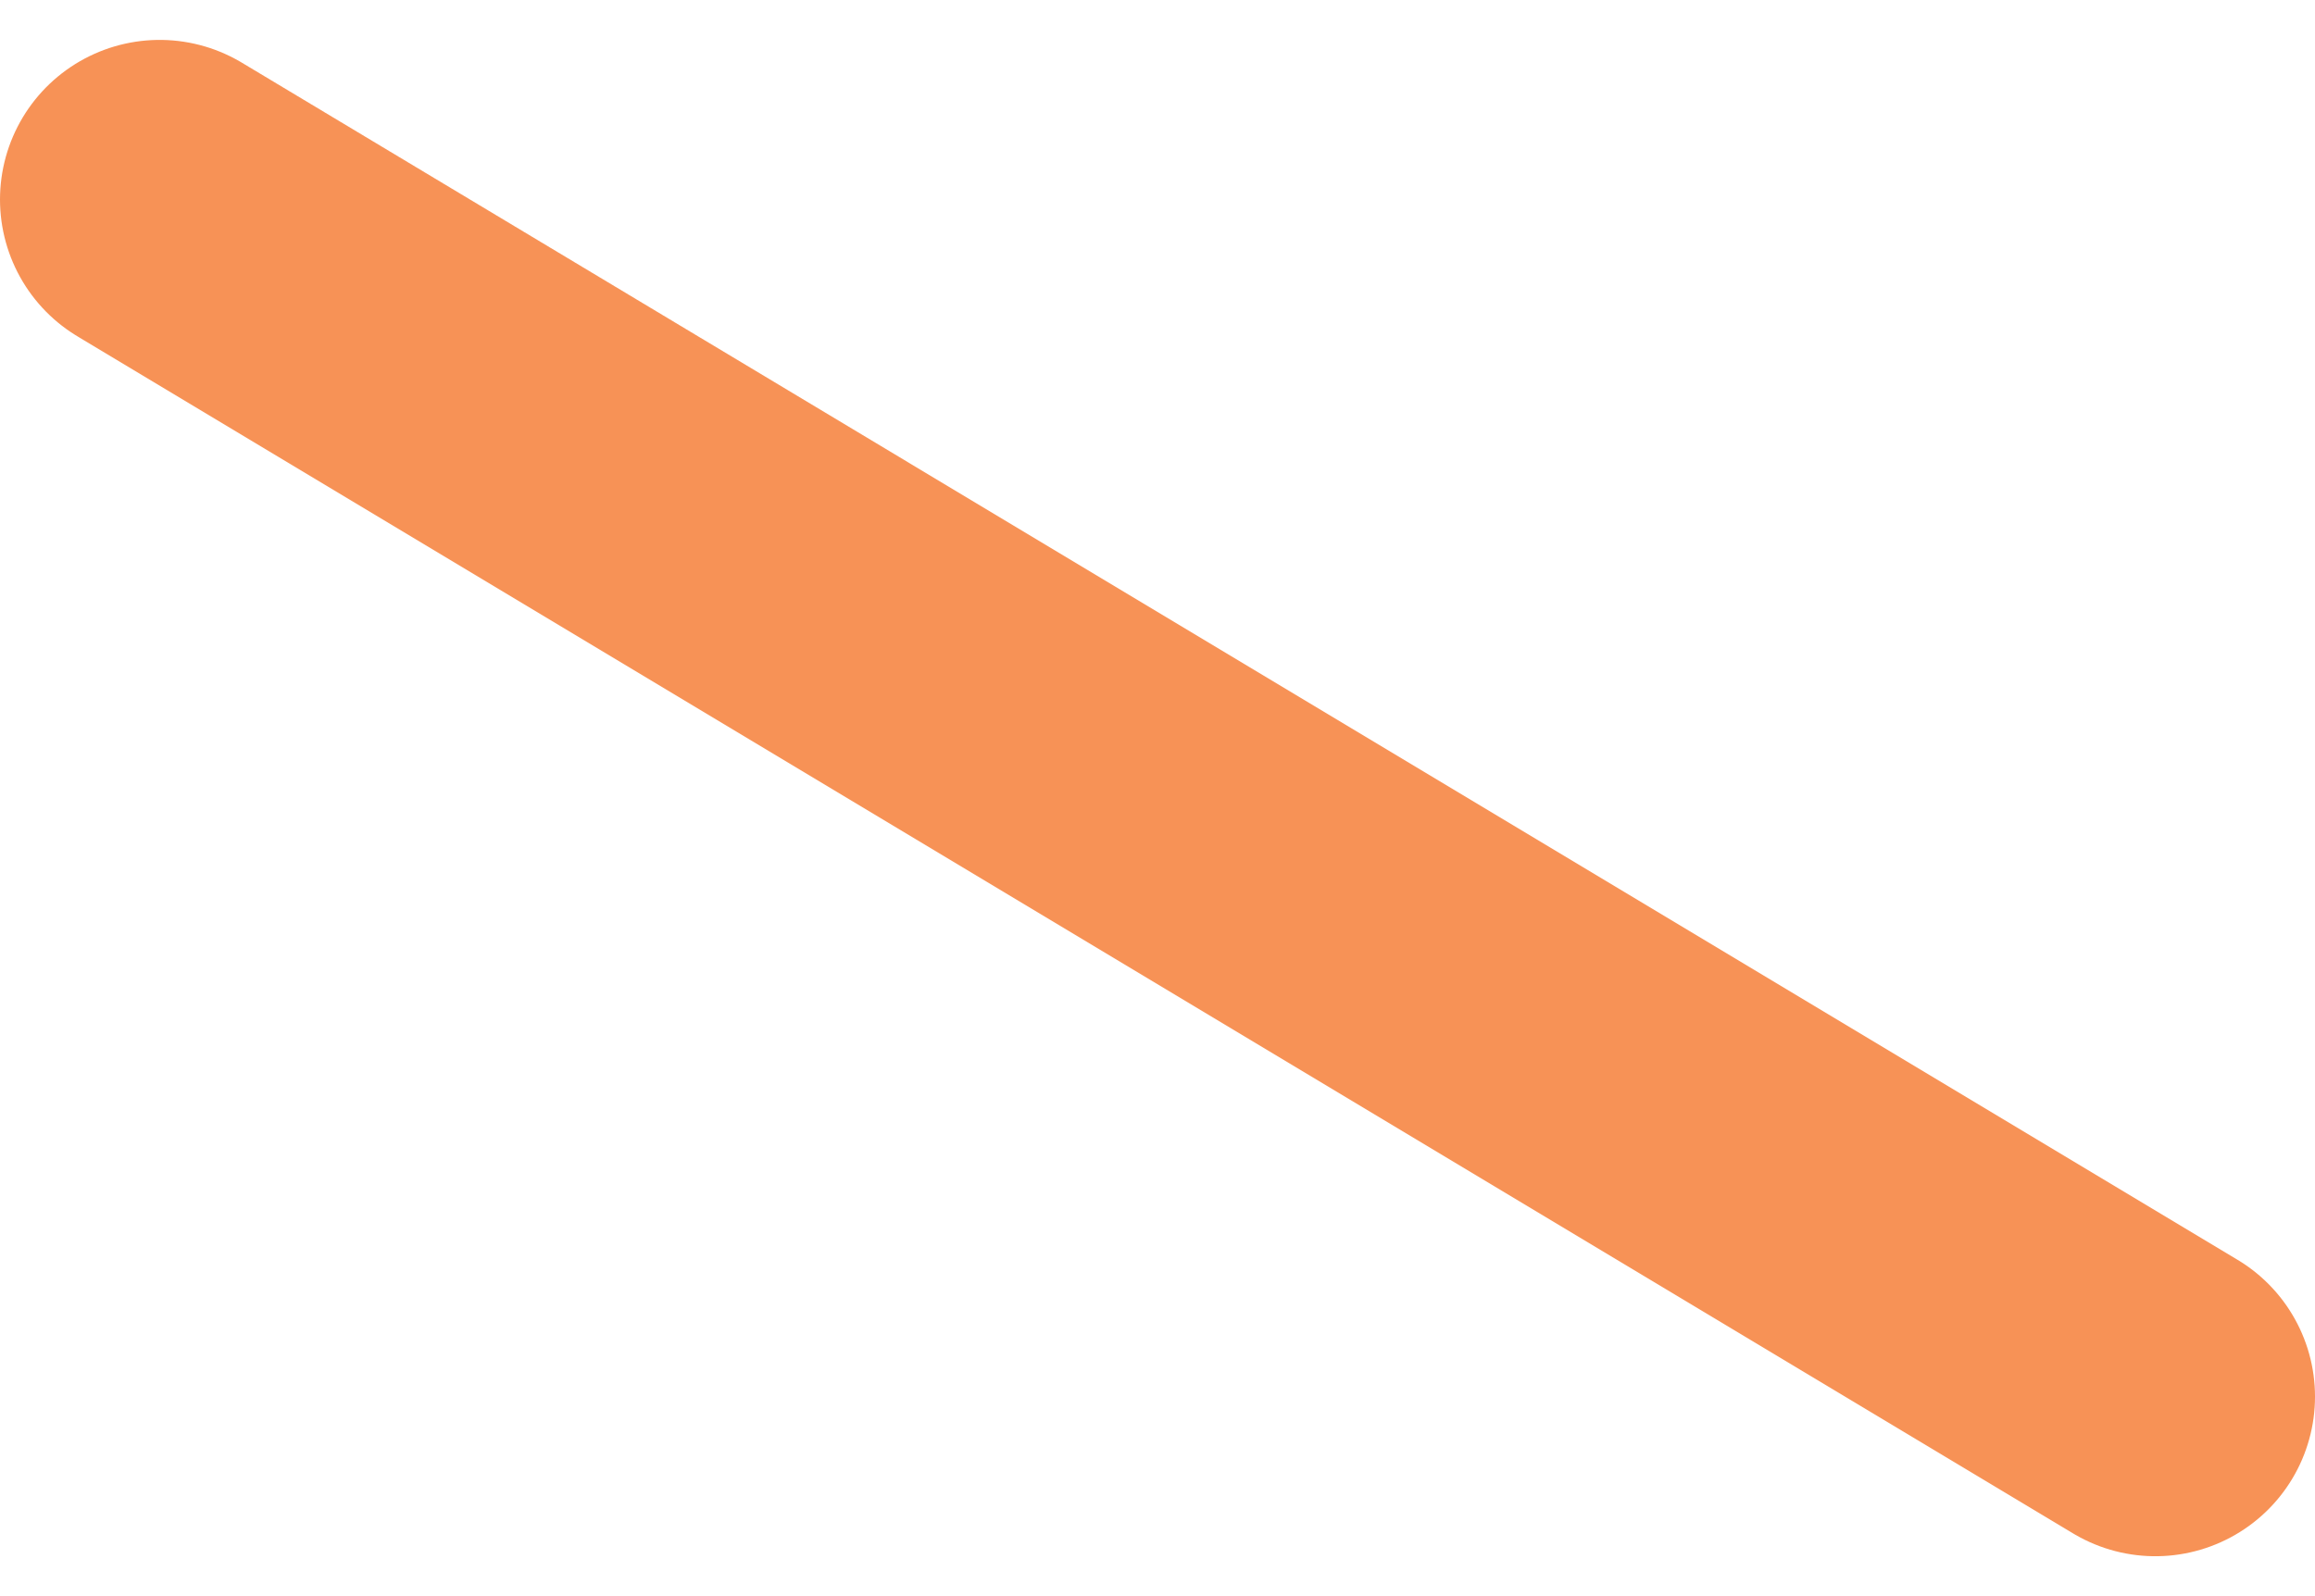 <?xml version="1.0" encoding="UTF-8"?> <svg xmlns="http://www.w3.org/2000/svg" width="29" height="20" viewBox="0 0 29 20" fill="none"> <path d="M2 2.5L27 17.5" stroke="#F79256" stroke-width="4" stroke-linecap="round"></path> </svg> 